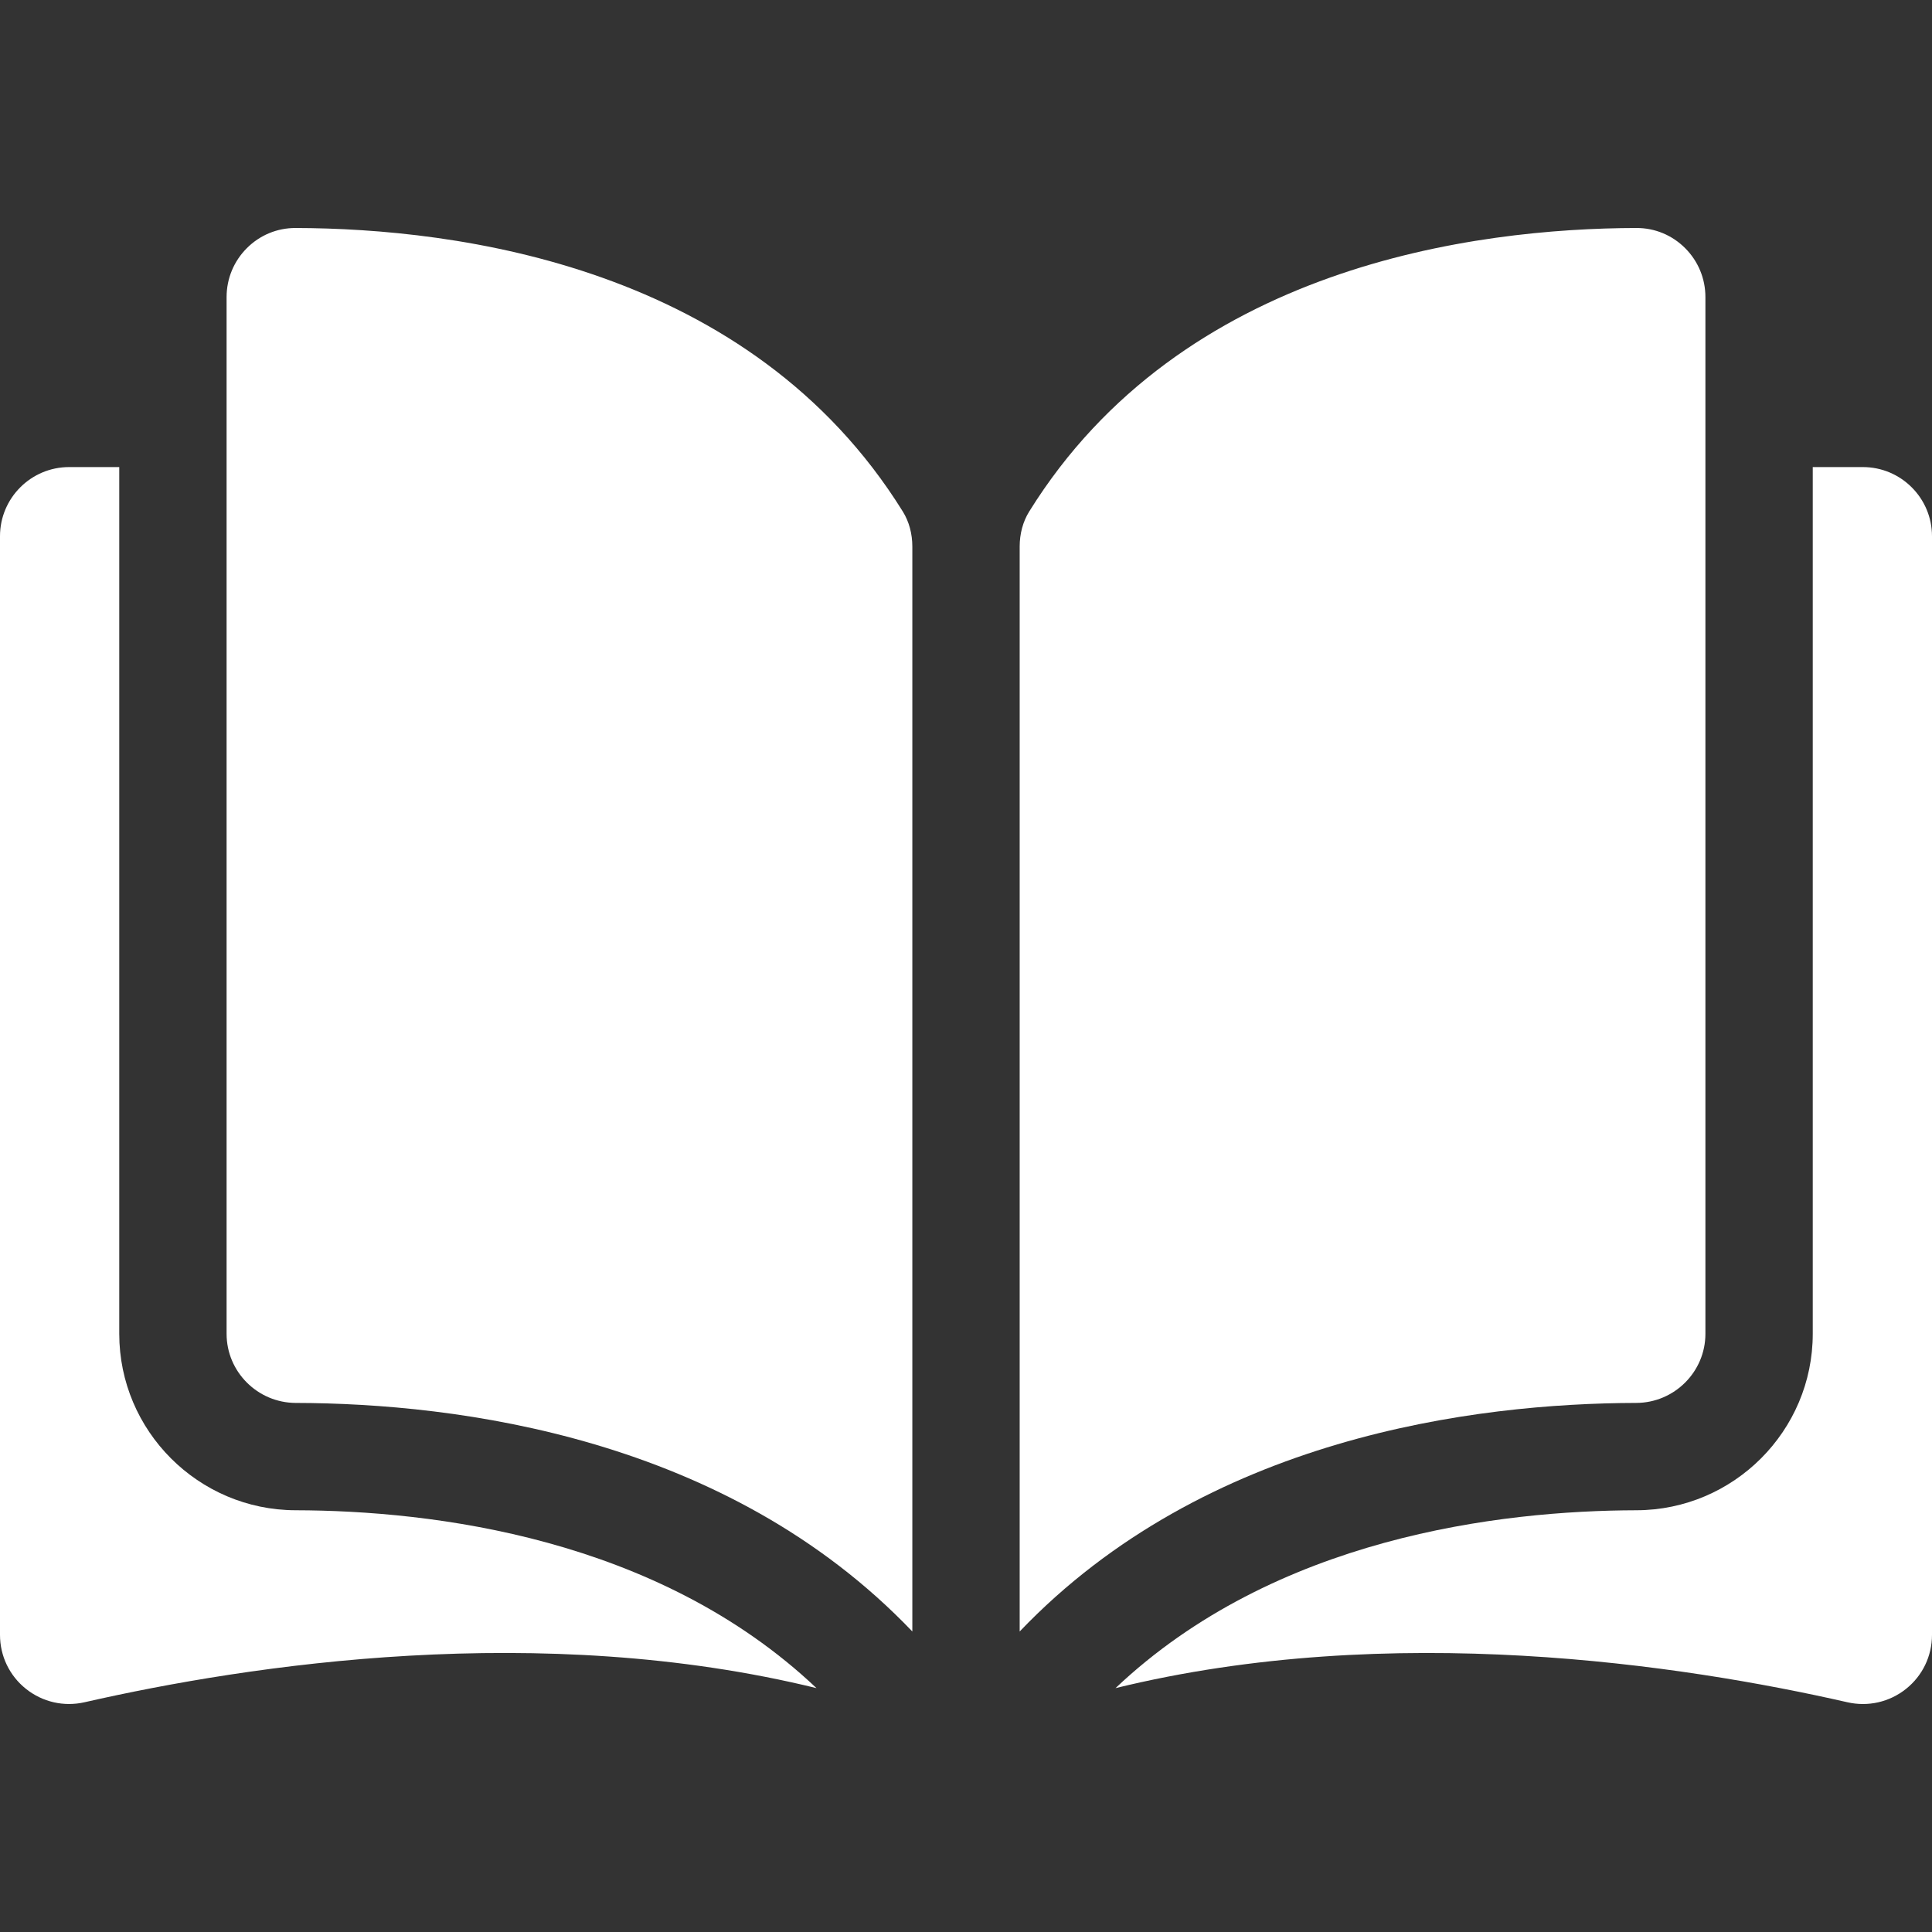 <?xml version="1.0" encoding="UTF-8"?> <svg xmlns="http://www.w3.org/2000/svg" width="512" height="512" viewBox="0 0 512 512" fill="none"><rect x="0" y="0" width="512" height="512" fill="#333333" stroke="none"/> <path d="M78.321 60.421C78.307 60.421 78.291 60.421 78.278 60.421C73.435 60.421 68.88 62.309 65.441 65.74C61.964 69.208 60.049 73.826 60.049 78.743V353.474C60.049 363.549 68.277 371.765 78.393 371.791C121.039 371.893 192.488 380.781 241.778 432.362V144.848C241.778 141.433 240.906 138.225 239.26 135.57C198.805 70.42 121.063 60.521 78.321 60.421Z" fill="white"></path> <path d="M451.952 353.474V78.741C451.952 73.825 450.037 69.206 446.56 65.738C443.121 62.307 438.563 60.42 433.726 60.42C433.71 60.42 433.694 60.42 433.681 60.42C390.94 60.521 313.198 70.42 272.742 135.57C271.095 138.225 270.225 141.433 270.225 144.848V432.36C319.515 380.779 390.964 371.891 433.61 371.789C443.724 371.763 451.952 363.547 451.952 353.474Z" fill="white"></path> <path d="M493.682 123.779H480.398V353.474C480.398 379.197 459.44 400.172 433.678 400.235C397.505 400.322 337.861 407.395 295.62 447.374C368.676 429.487 445.69 441.114 489.581 451.117C495.061 452.365 500.724 451.075 505.115 447.576C509.49 444.085 512 438.866 512 433.265V142.097C512.002 131.996 503.782 123.779 493.682 123.779Z" fill="white"></path> <path d="M31.603 353.474V123.779H18.318C8.22 123.779 0 131.996 0 142.097V433.26C0 438.863 2.51 444.08 6.885 447.571C11.273 451.068 16.93 452.363 22.419 451.111C66.31 441.108 143.326 429.481 216.378 447.369C174.139 407.391 114.495 400.32 78.323 400.234C52.562 400.172 31.603 379.197 31.603 353.474Z" fill="white"></path> </svg> 